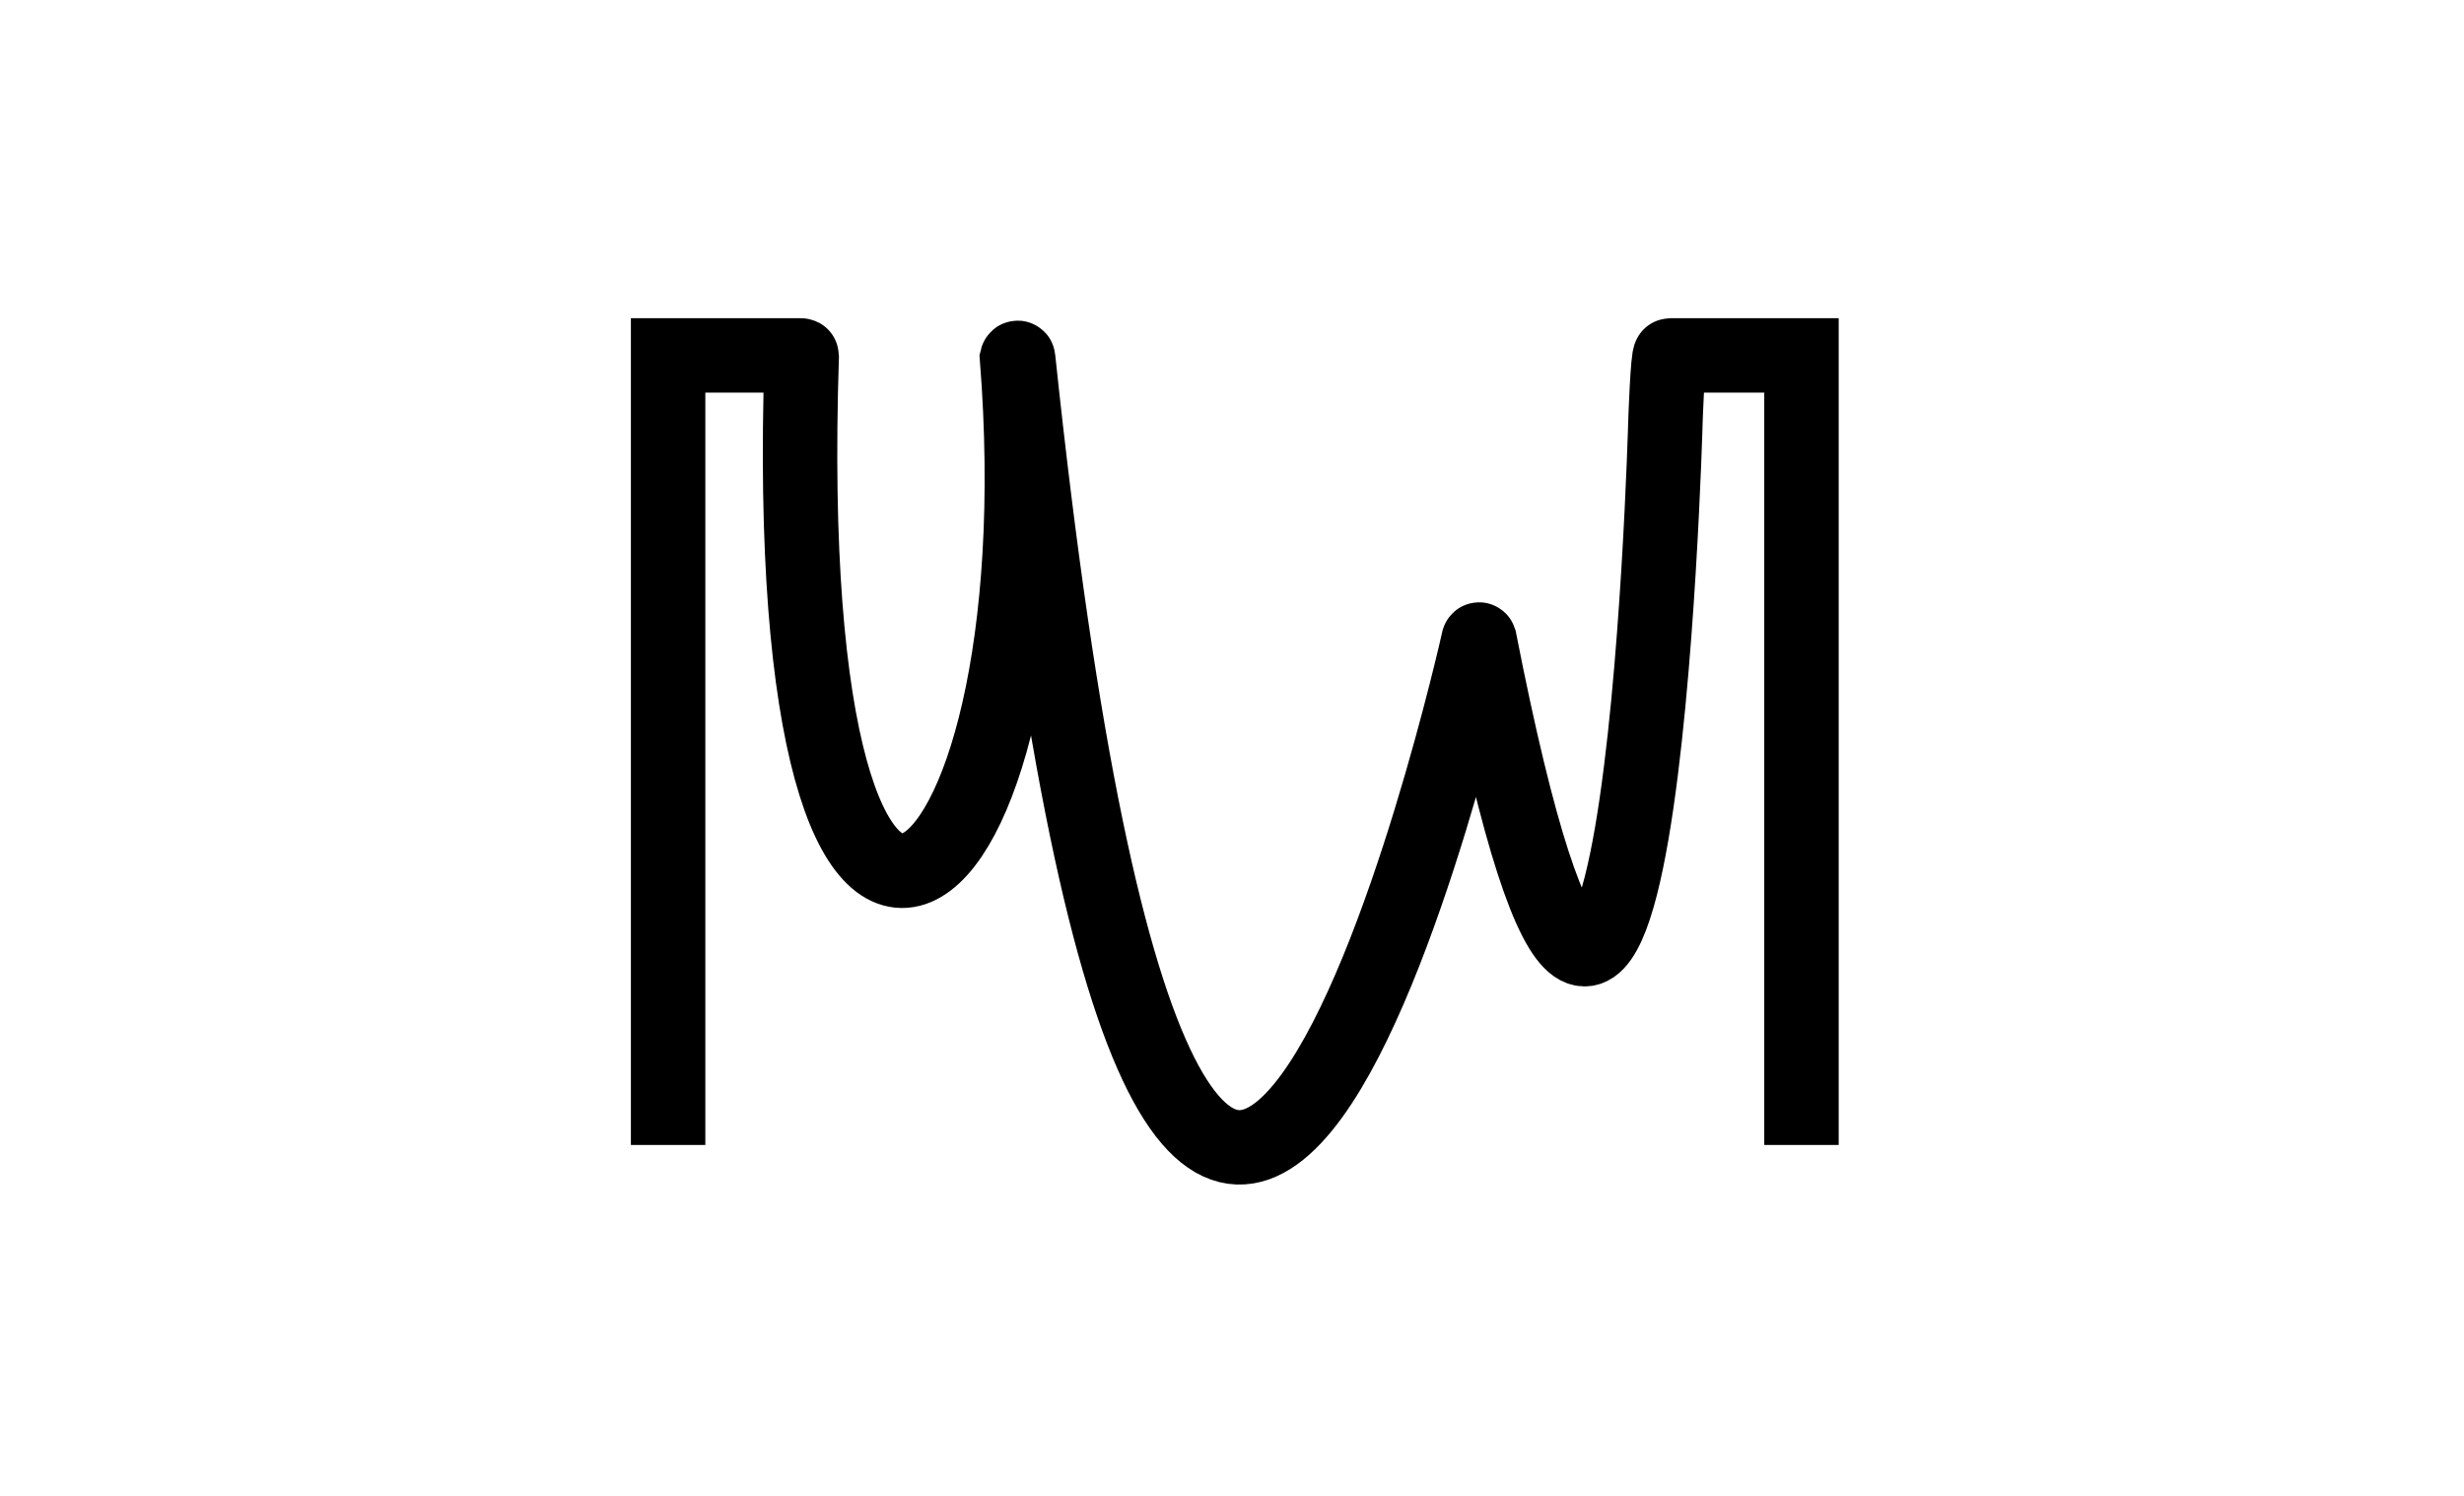 <?xml version="1.0" encoding="utf-8"?>
<!-- Generator: Adobe Illustrator 28.0.0, SVG Export Plug-In . SVG Version: 6.00 Build 0)  -->
<svg version="1.1" id="Layer_1" xmlns="http://www.w3.org/2000/svg" xmlns:xlink="http://www.w3.org/1999/xlink" x="0px" y="0px"
	 viewBox="0 0 1324 804" style="enable-background:new 0 0 1324 804;" xml:space="preserve">
<style type="text/css">
	.st0{fill:none;stroke:#000000;stroke-width:40;stroke-miterlimit:10;}
</style>
<path class="st0" d="M359,615.3V191h71.3c0.3,0,0.5,0.1,0.5,0.2c-14,424,139.9,309.2,115.7,1.4c0.1-0.4,0.6-0.4,0.6,0
	c90.4,855.8,247.4,151.3,247.4,151.3c0.1-0.3,0.4-0.3,0.5,0C880,777,894.9,226.7,894.9,226.7s1.2-35.7,2.6-35.7H968v424.3"/>
</svg>
